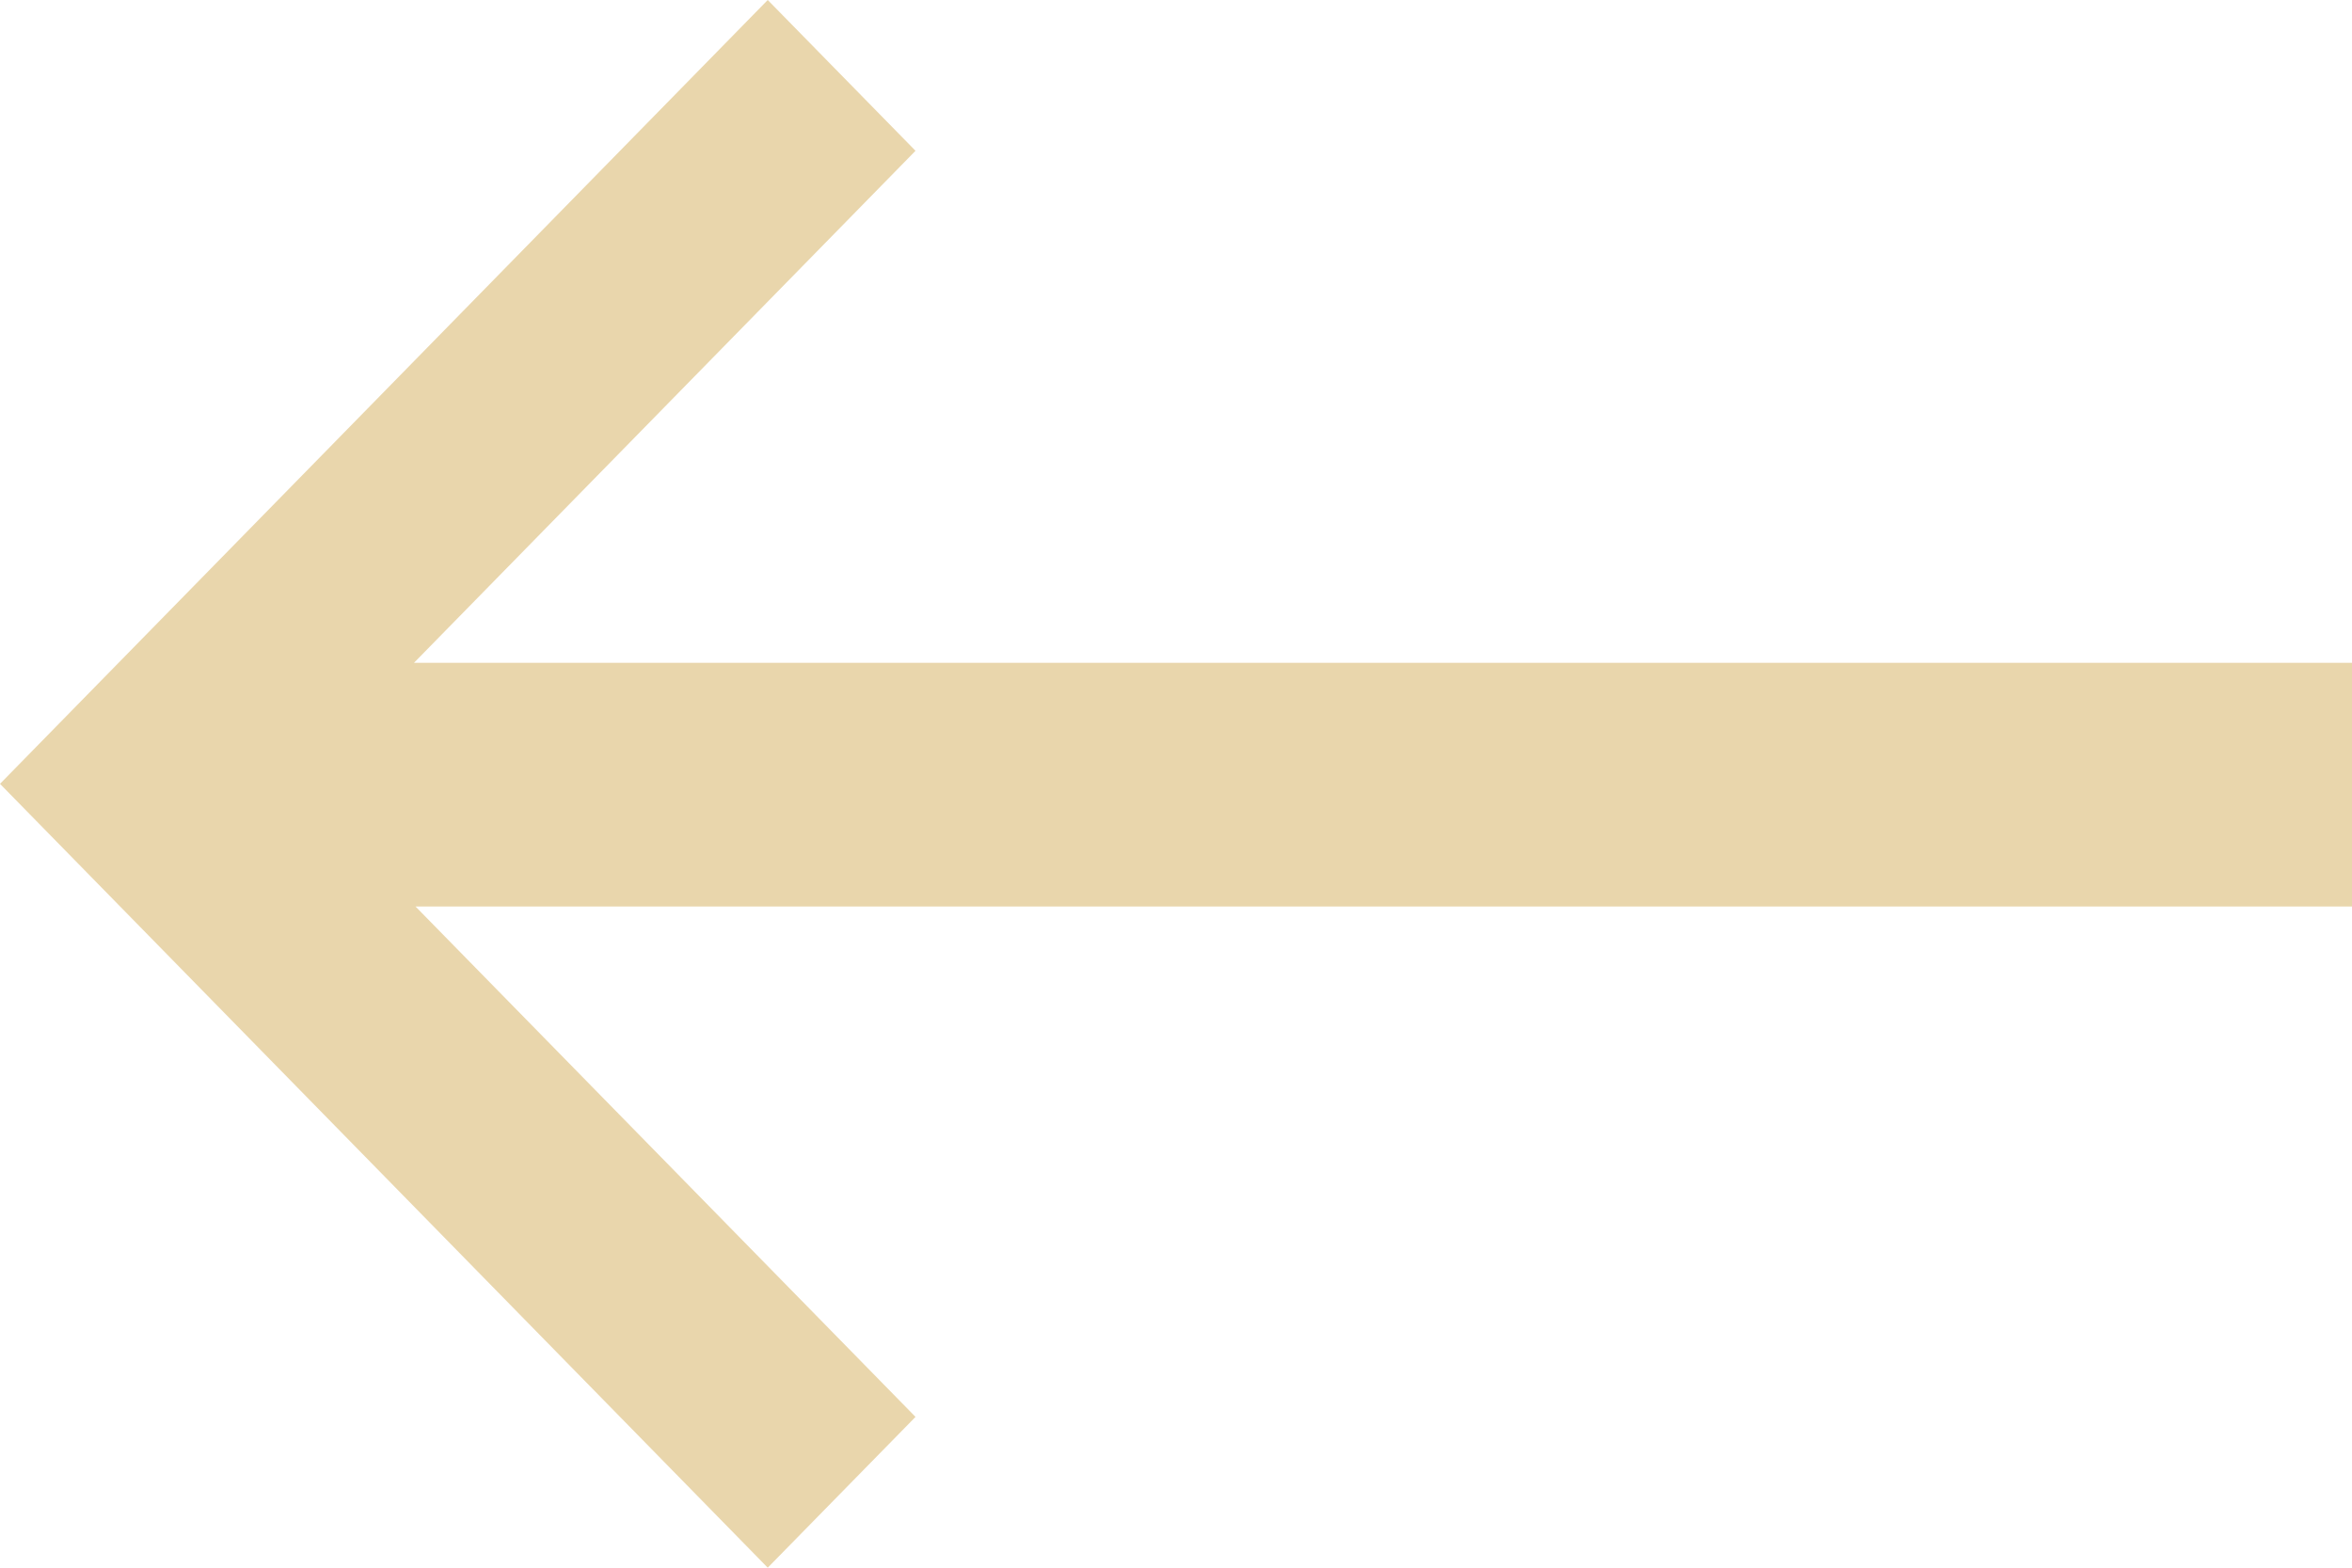 <svg width="24" height="16" viewBox="0 0 24 16" fill="none" xmlns="http://www.w3.org/2000/svg">
<path d="M24 6.765L24 9.252L4.24 9.252L9.342 14.461L7.834 16L-1.20797e-06 8L7.834 -1.41324e-06L9.342 1.539L4.224 6.765L24 6.765Z" fill="#E9D6AC"/>
</svg>
